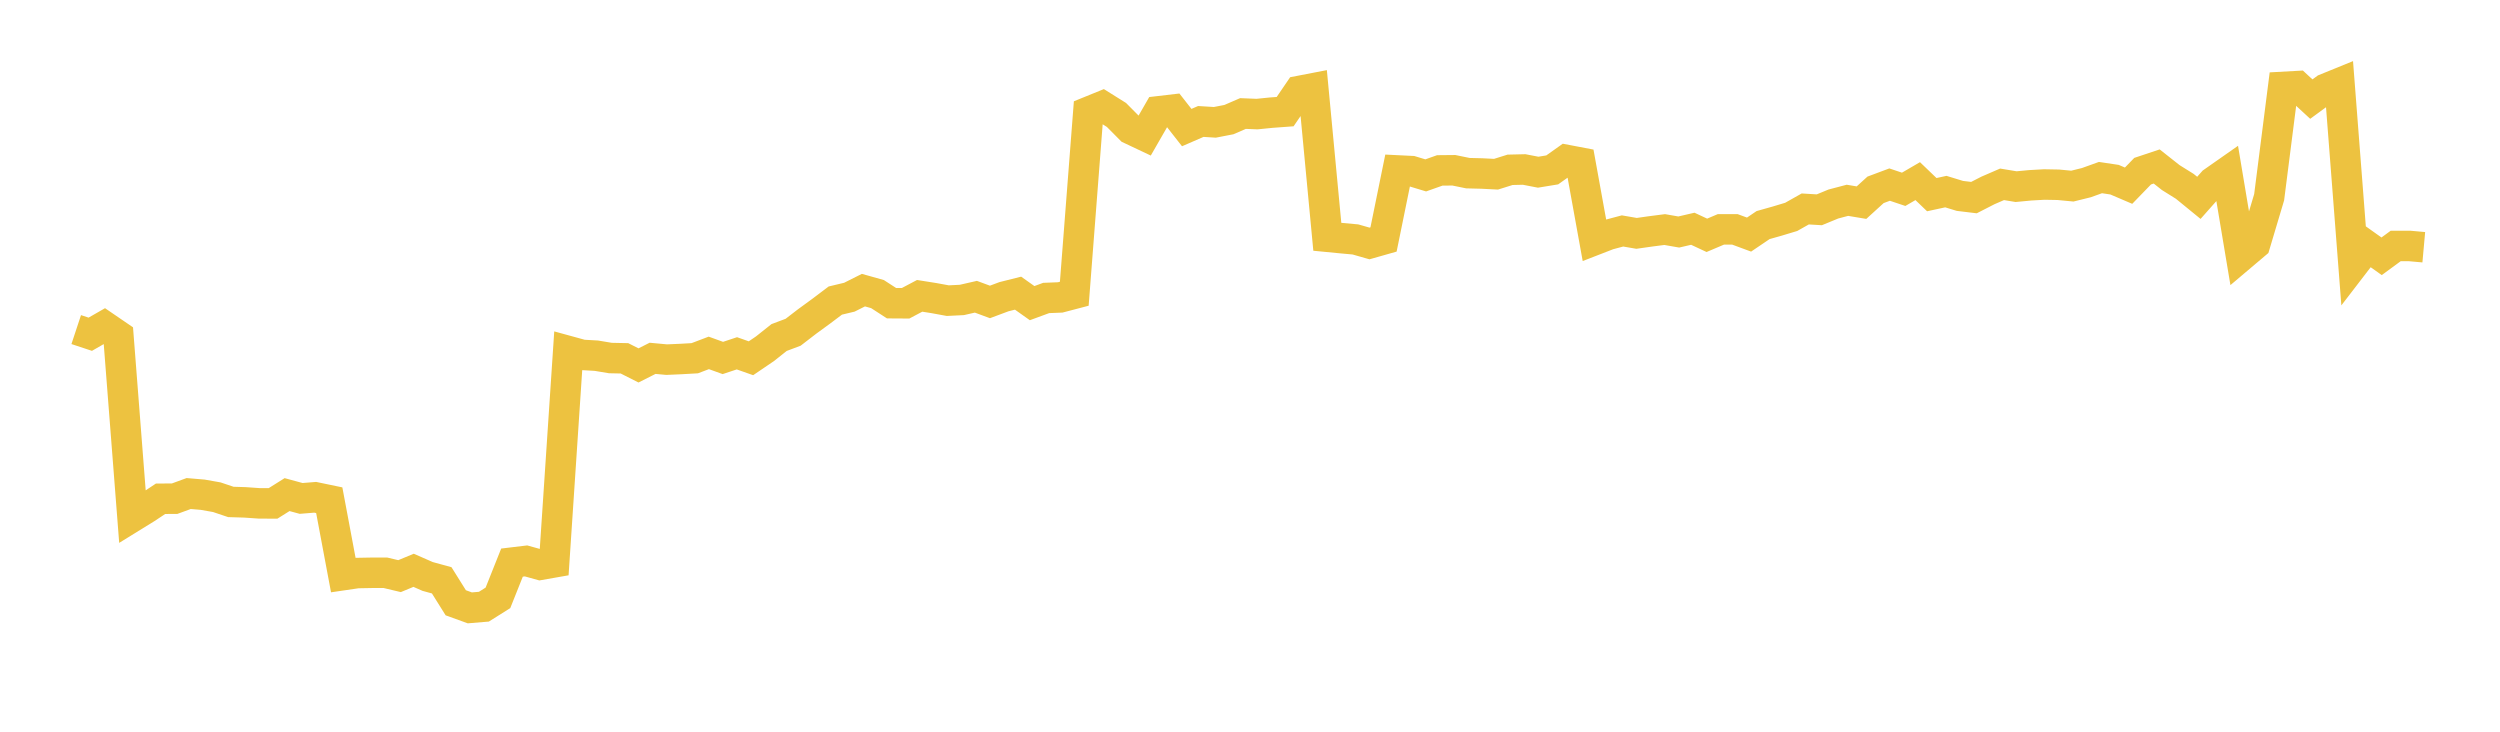 <svg width="164" height="48" xmlns="http://www.w3.org/2000/svg" xmlns:xlink="http://www.w3.org/1999/xlink"><path fill="none" stroke="rgb(237,194,64)" stroke-width="2" d="M5,21.621L5.922,21.926L6.844,21.397L7.766,22.027L8.689,33.9L9.611,33.331L10.533,32.719L11.455,32.714L12.377,32.376L13.299,32.454L14.222,32.617L15.144,32.927L16.066,32.955L16.988,33.019L17.91,33.025L18.832,32.446L19.754,32.697L20.677,32.622L21.599,32.814L22.521,37.727L23.443,37.592L24.365,37.575L25.287,37.575L26.21,37.794L27.132,37.412L28.054,37.816L28.976,38.069L29.898,39.542L30.82,39.876L31.743,39.799L32.665,39.219L33.587,36.907L34.509,36.796L35.431,37.053L36.353,36.891L37.275,23.028L38.198,23.281L39.12,23.333L40.042,23.487L40.964,23.506L41.886,23.972L42.808,23.506L43.731,23.592L44.653,23.552L45.575,23.5L46.497,23.15L47.419,23.483L48.341,23.177L49.263,23.502L50.186,22.875L51.108,22.142L52.03,21.795L52.952,21.085L53.874,20.413L54.796,19.717L55.719,19.496L56.641,19.033L57.563,19.292L58.485,19.889L59.407,19.895L60.329,19.407L61.251,19.553L62.174,19.722L63.096,19.677L64.018,19.466L64.94,19.807L65.862,19.463L66.784,19.231L67.707,19.886L68.629,19.547L69.551,19.511L70.473,19.269L71.395,7.338L72.317,6.963L73.24,7.541L74.162,8.47L75.084,8.906L76.006,7.301L76.928,7.193L77.85,8.369L78.772,7.968L79.695,8.025L80.617,7.846L81.539,7.447L82.461,7.484L83.383,7.391L84.305,7.323L85.228,5.969L86.15,5.791L87.072,15.533L87.994,15.623L88.916,15.707L89.838,15.971L90.76,15.709L91.683,11.181L92.605,11.226L93.527,11.506L94.449,11.179L95.371,11.17L96.293,11.359L97.216,11.382L98.138,11.429L99.06,11.14L99.982,11.118L100.904,11.296L101.826,11.145L102.749,10.49L103.671,10.666L104.593,15.754L105.515,15.396L106.437,15.15L107.359,15.309L108.281,15.178L109.204,15.059L110.126,15.22L111.048,15.006L111.97,15.437L112.892,15.046L113.814,15.048L114.737,15.389L115.659,14.765L116.581,14.505L117.503,14.227L118.425,13.707L119.347,13.763L120.269,13.383L121.192,13.14L122.114,13.294L123.036,12.454L123.958,12.109L124.88,12.419L125.802,11.882L126.725,12.769L127.647,12.569L128.569,12.851L129.491,12.963L130.413,12.491L131.335,12.092L132.257,12.244L133.18,12.156L134.102,12.104L135.024,12.121L135.946,12.209L136.868,11.981L137.79,11.649L138.713,11.787L139.635,12.181L140.557,11.229L141.479,10.921L142.401,11.649L143.323,12.225L144.246,12.979L145.168,11.939L146.09,11.293L147.012,16.805L147.934,16.025L148.856,12.938L149.778,5.7L150.701,5.649L151.623,6.501L152.545,5.827L153.467,5.452L154.389,17.356L155.311,16.156L156.234,16.813L157.156,16.136L158.078,16.136L159,16.219"></path></svg>